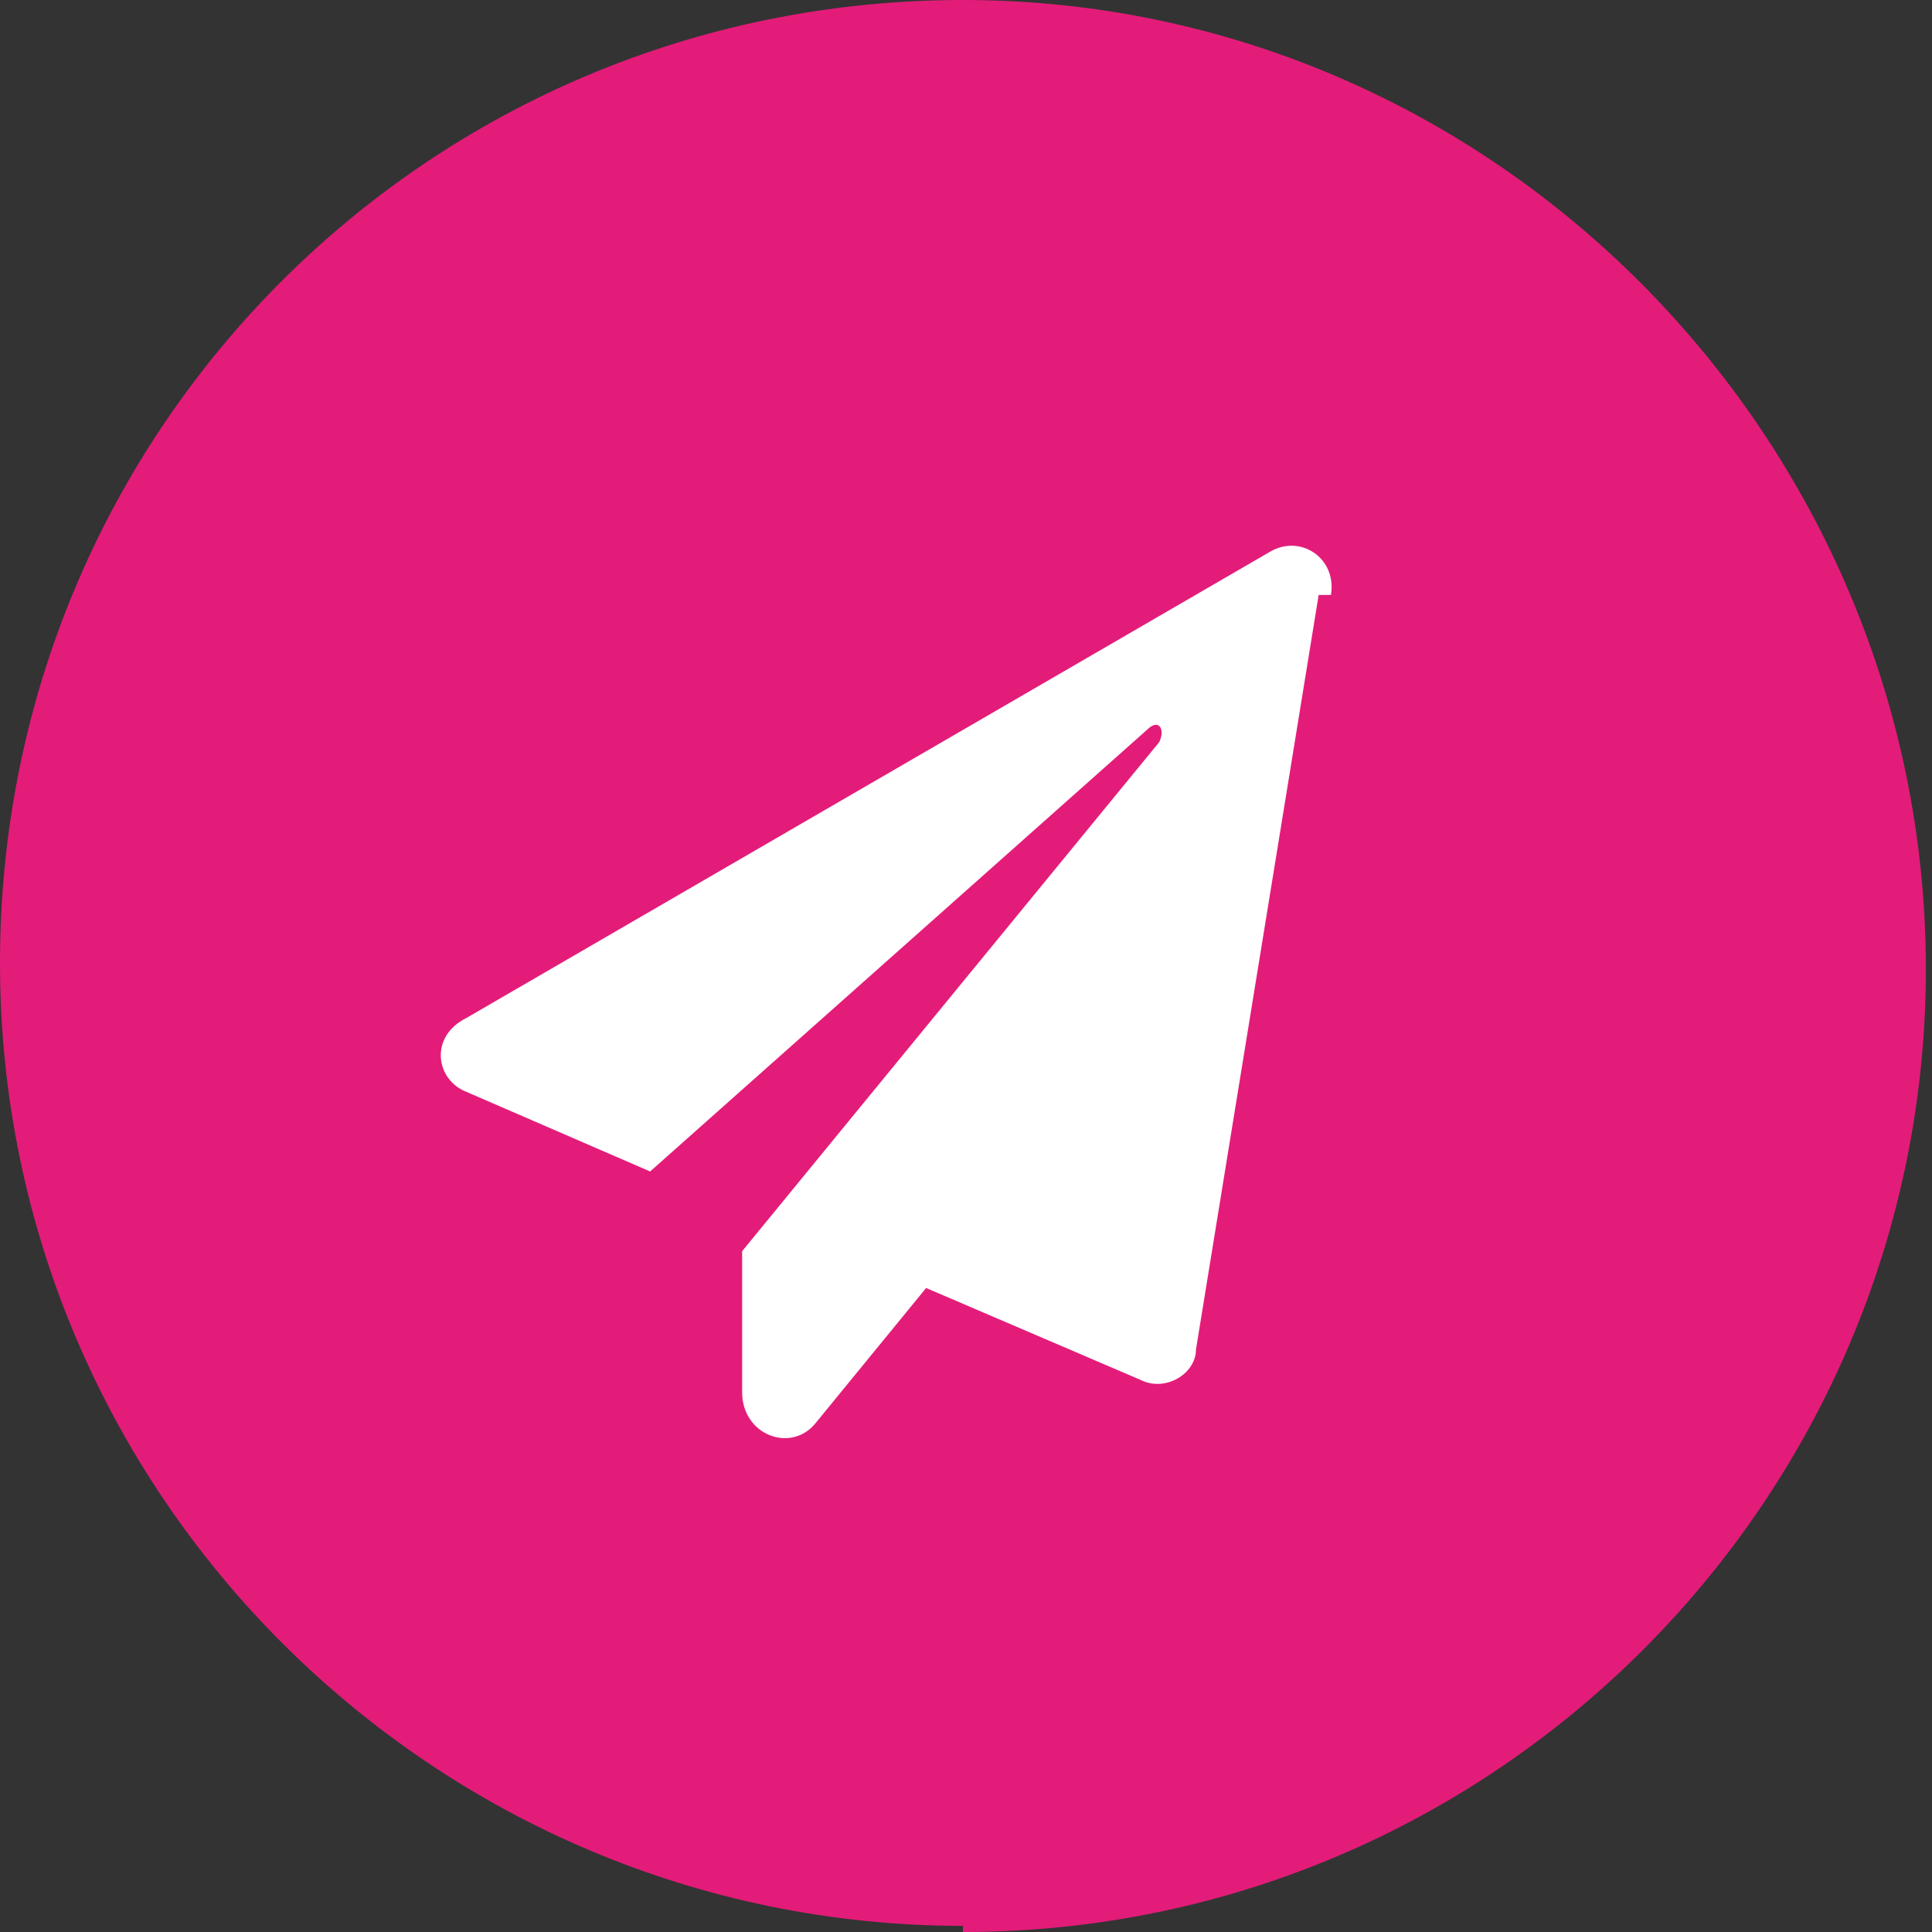 <?xml version="1.0" encoding="UTF-8"?>
<svg id="Ebene_1" data-name="Ebene 1" xmlns="http://www.w3.org/2000/svg" xmlns:xlink="http://www.w3.org/1999/xlink" version="1.1" viewBox="0 0 31.5 31.5">
  <rect x="0" y="0" width="31.5" height="31.5" fill="#333333" stroke="none"/>
  <defs>
    <style>
      .cls-1 {
        clip-path: url(#clippath);
      }

      .cls-2 {
        fill: none;
      }

      .cls-2, .cls-3, .cls-4 {
        stroke-width: 0px;
      }

      .cls-3 {
        fill: #e31c79;
      }

      .cls-4 {
        fill: #fff;
      }
    </style>
    <clipPath id="clippath">
      <rect class="cls-2" y="0" width="31.5" height="31.5"/>
    </clipPath>
  </defs>
  <g class="cls-1">
    <path class="cls-3" d="M15.7,31.5c8.7,0,15.7-7.1,15.7-15.7S24.4,0,15.7,0,0,7,0,15.7s7.1,15.7,15.7,15.7"/>
  </g>
  <rect class="cls-3" x="6.9" y="8.9" width="14.6" height="12.7"/>
  <path class="cls-4" d="M21.5,9.7l-2,12.3c0,.4-.5.7-.9.5l-3.5-1.5-1.8,2.2c-.4.5-1.2.2-1.2-.5v-2.3l6.8-8.3c.1-.2,0-.4-.2-.2l-8.1,7.2-3-1.3c-.5-.2-.6-.9,0-1.2l13.1-7.6c.5-.3,1.1.1,1,.7h0Z"/>
</svg>